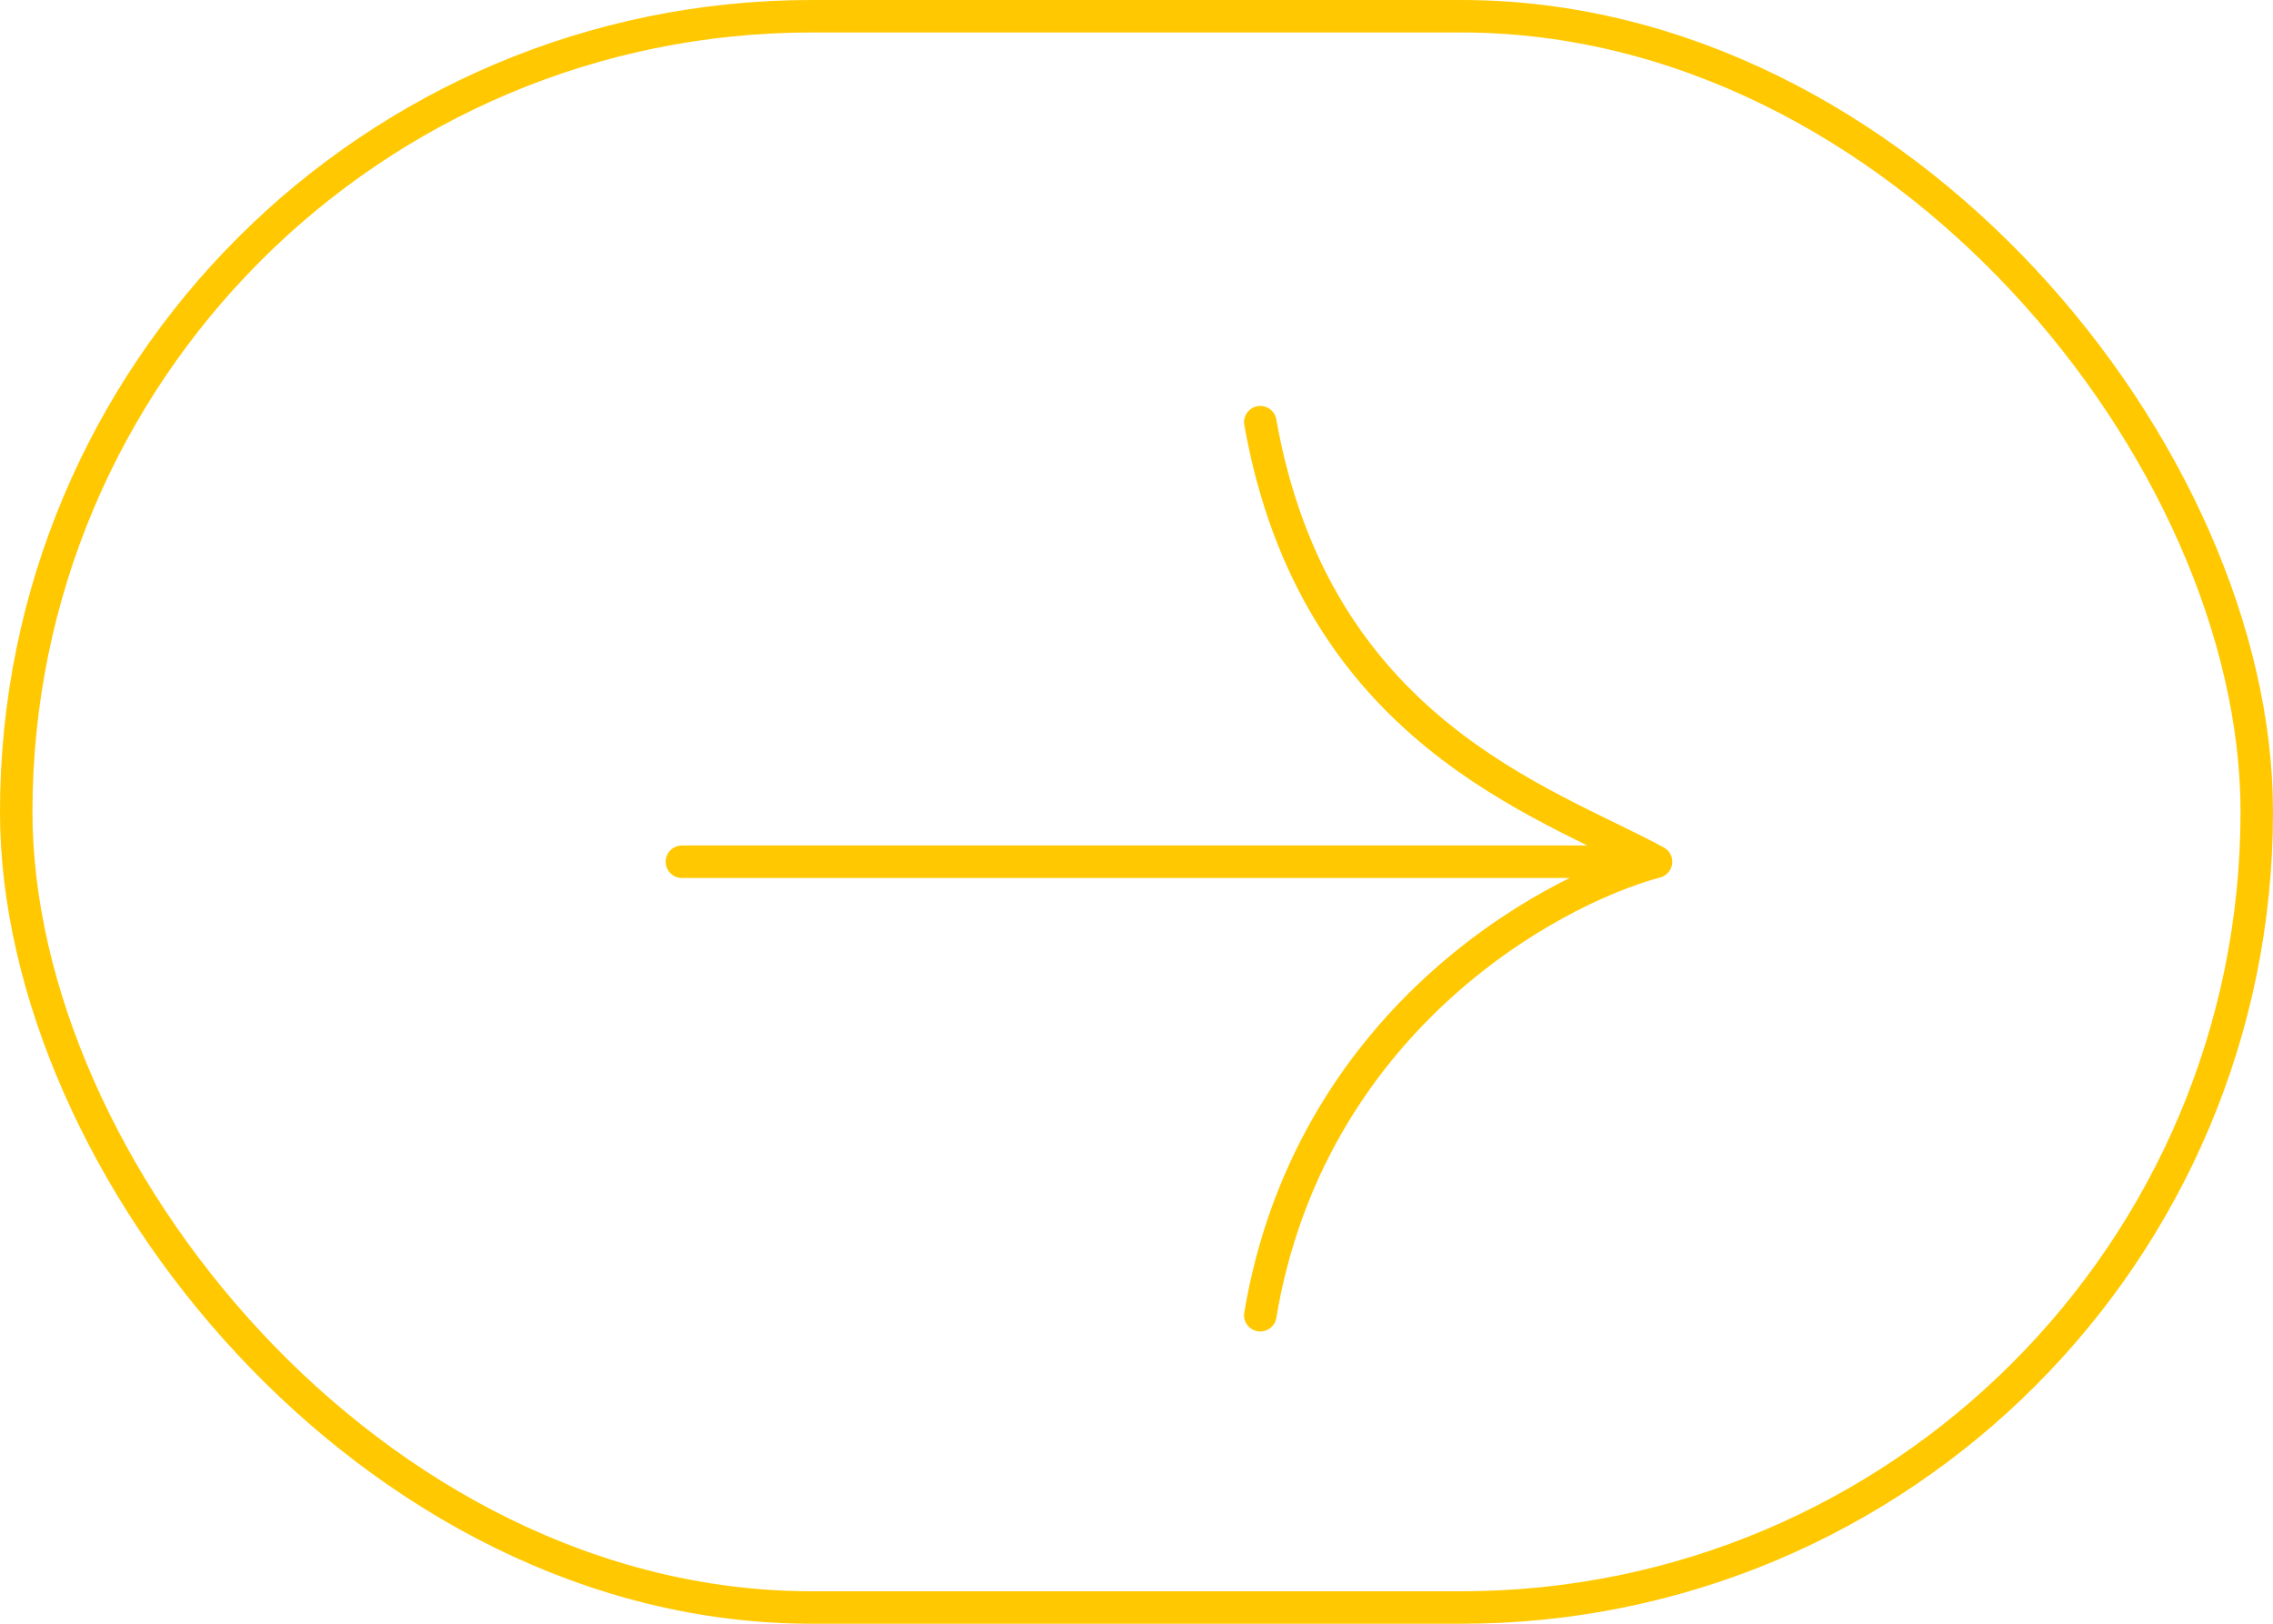<?xml version="1.0" encoding="UTF-8"?> <svg xmlns="http://www.w3.org/2000/svg" width="70" height="50" viewBox="0 0 70 50" fill="none"><rect x="0.5" y="0.5" width="69" height="49" rx="24.5" stroke="#FFC800"></rect><path d="M21 26.535C22.5 26.535 41.625 26.535 51 26.535M51 26.535C47.562 27.465 40.312 31.562 38.812 40.5M51 26.535C47.562 24.672 40.5 22.5 38.812 13" stroke="#FFC800" stroke-linecap="round" stroke-linejoin="round"></path></svg> 